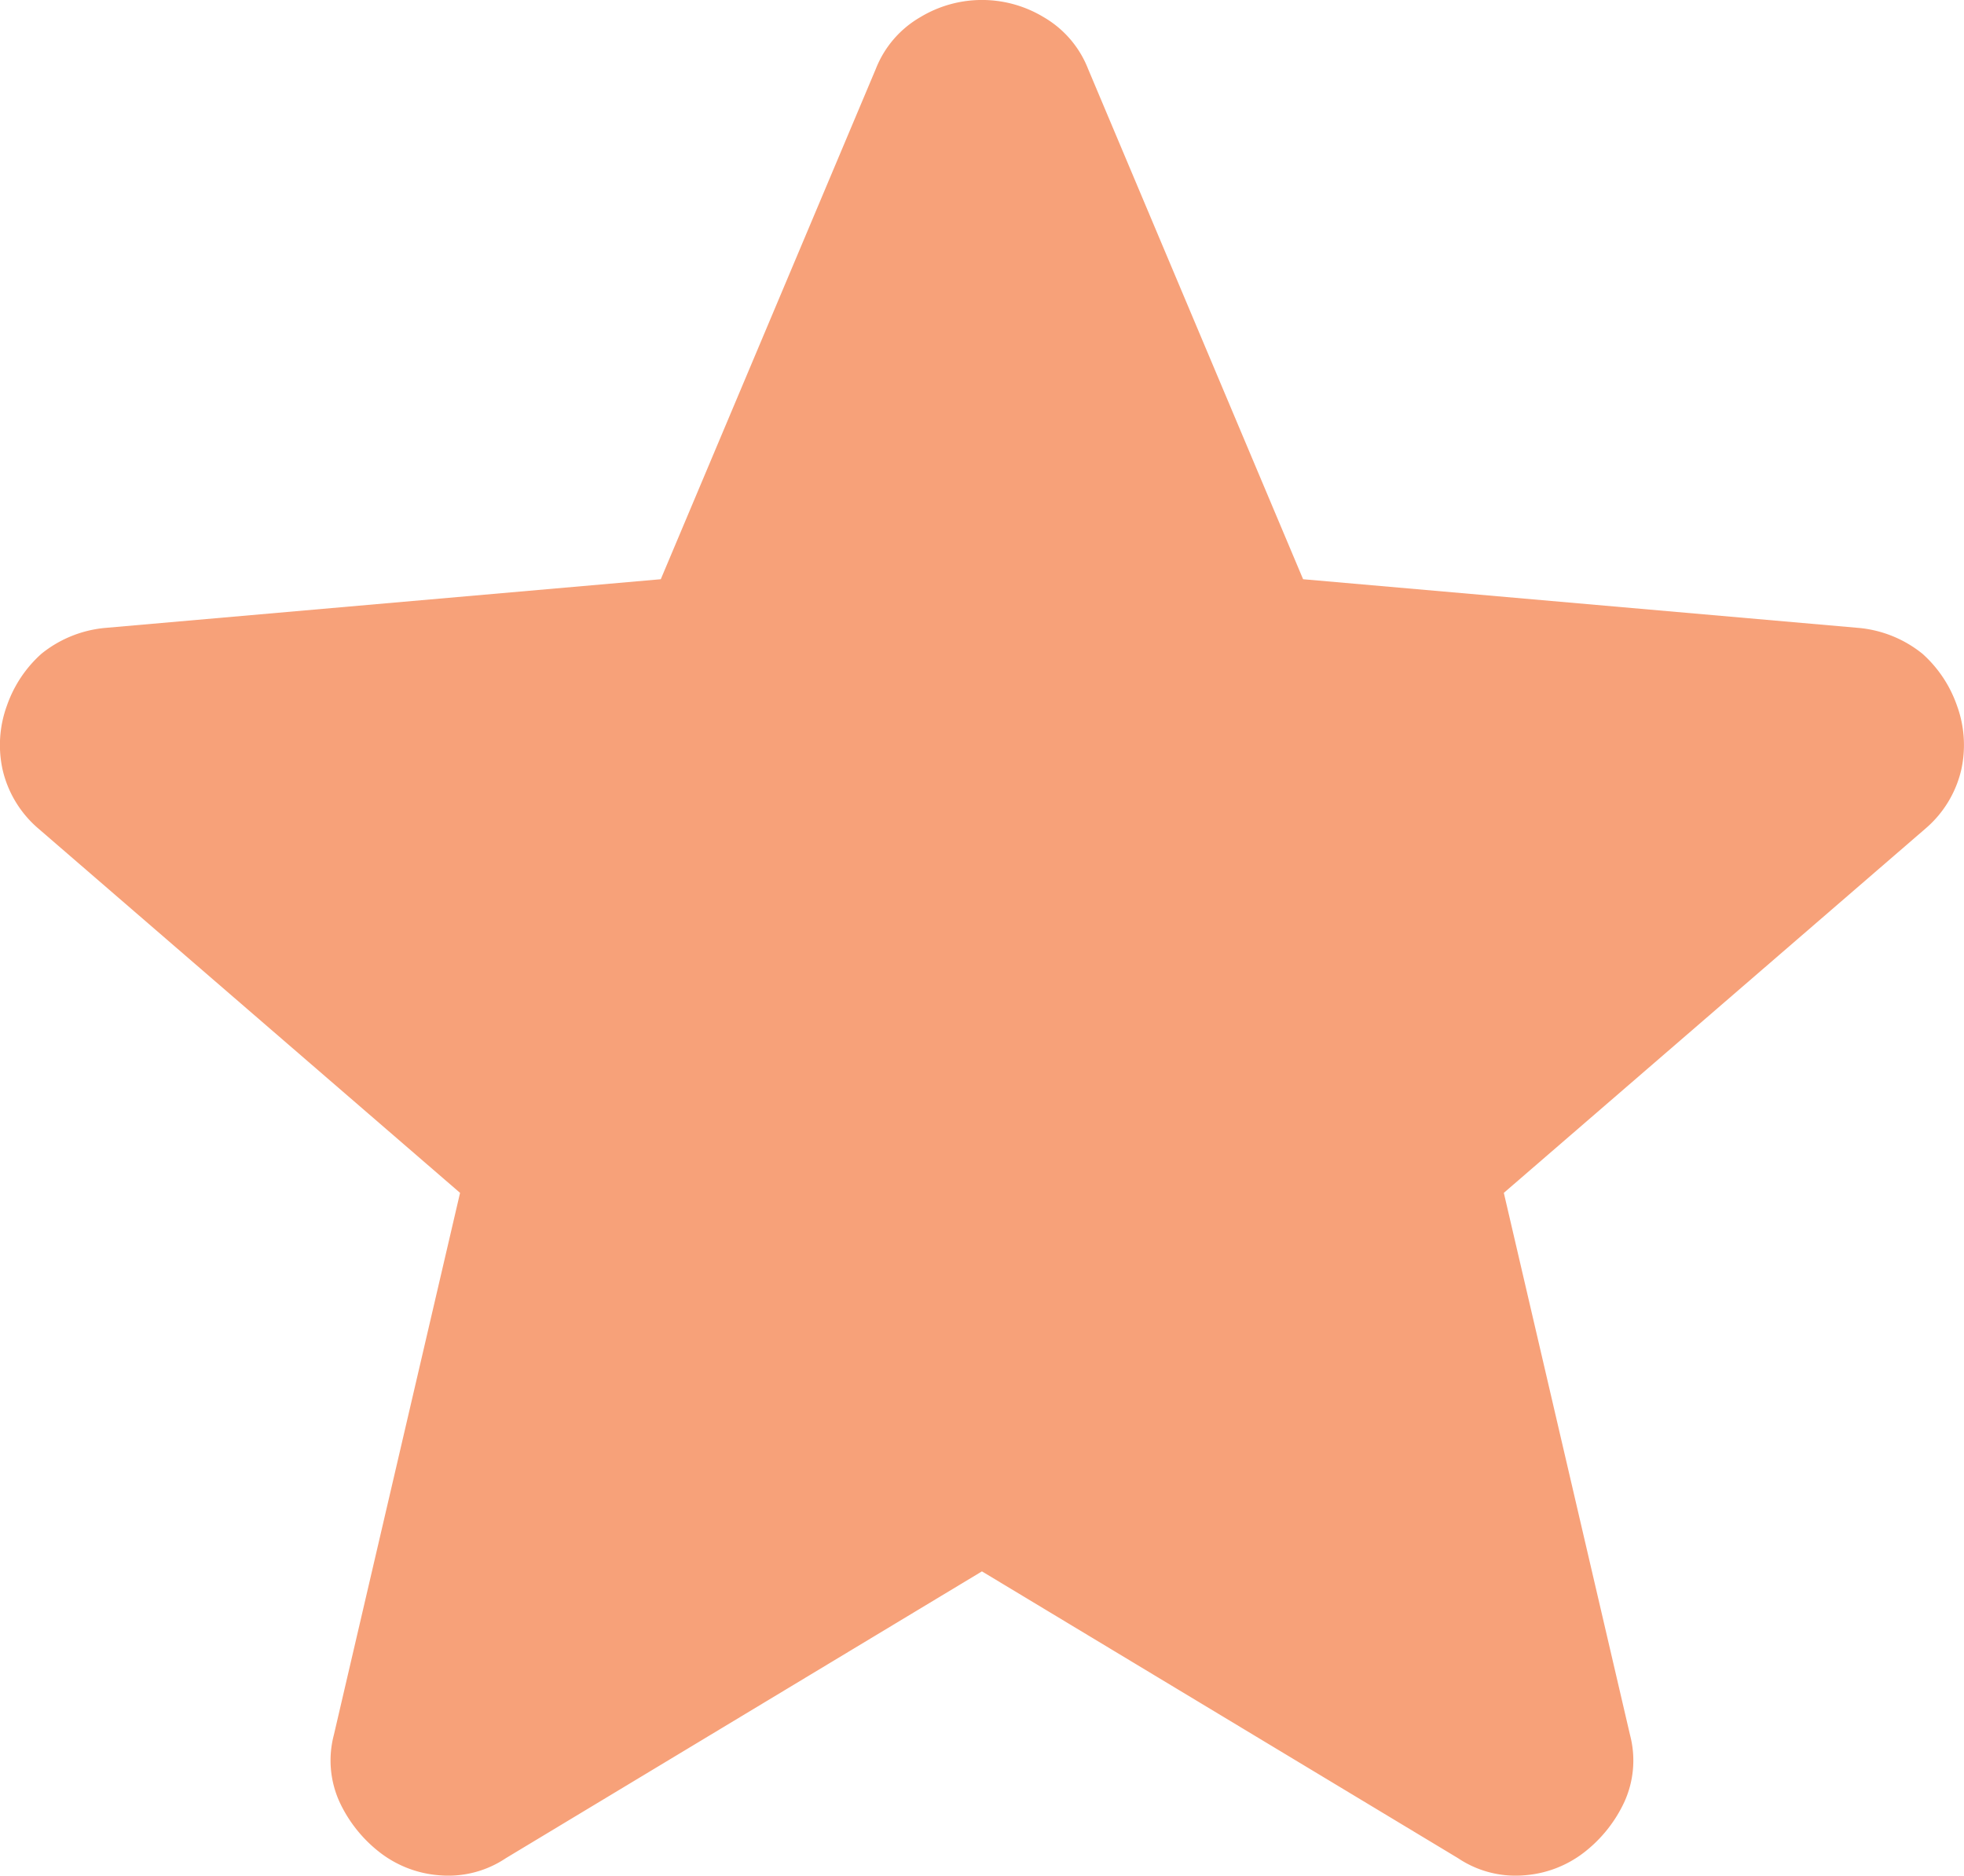 <svg id="Group_831" data-name="Group 831" xmlns="http://www.w3.org/2000/svg" xmlns:xlink="http://www.w3.org/1999/xlink" width="17.123" height="16.353" viewBox="0 0 17.123 16.353">
  <defs>
    <clipPath id="clip-path-star">
      <rect id="Rectangle_328" data-name="Rectangle 328" width="17.123" height="16.353" transform="translate(0 0)" fill="#f7a179"/>
    </clipPath>
  </defs>
  <g id="Group_830" data-name="Group 830" clip-path="url(#clip-path-star)">
    <path id="Path_401" data-name="Path 401" d="M8.561,13.7l-4.15,2.5a.9.9,0,0,1-.575.15.966.966,0,0,1-.525-.2,1.192,1.192,0,0,1-.35-.438.874.874,0,0,1-.05-.587l1.1-4.725L.336,7.225a.959.959,0,0,1-.313-.513A1,1,0,0,1,.061,6.15a1.082,1.082,0,0,1,.3-.45,1.034,1.034,0,0,1,.55-.225l4.85-.425L7.636.6A.9.9,0,0,1,8.023.15,1.04,1.04,0,0,1,9.1.15.9.9,0,0,1,9.486.6l1.875,4.45,4.85.425a1.034,1.034,0,0,1,.55.225,1.082,1.082,0,0,1,.3.45,1,1,0,0,1,.038.562.959.959,0,0,1-.313.513L13.111,10.4l1.1,4.725a.874.874,0,0,1-.05.587,1.192,1.192,0,0,1-.35.438.966.966,0,0,1-.525.2.9.9,0,0,1-.575-.15Z" fill="#f7a179"/>
  </g>
</svg>
